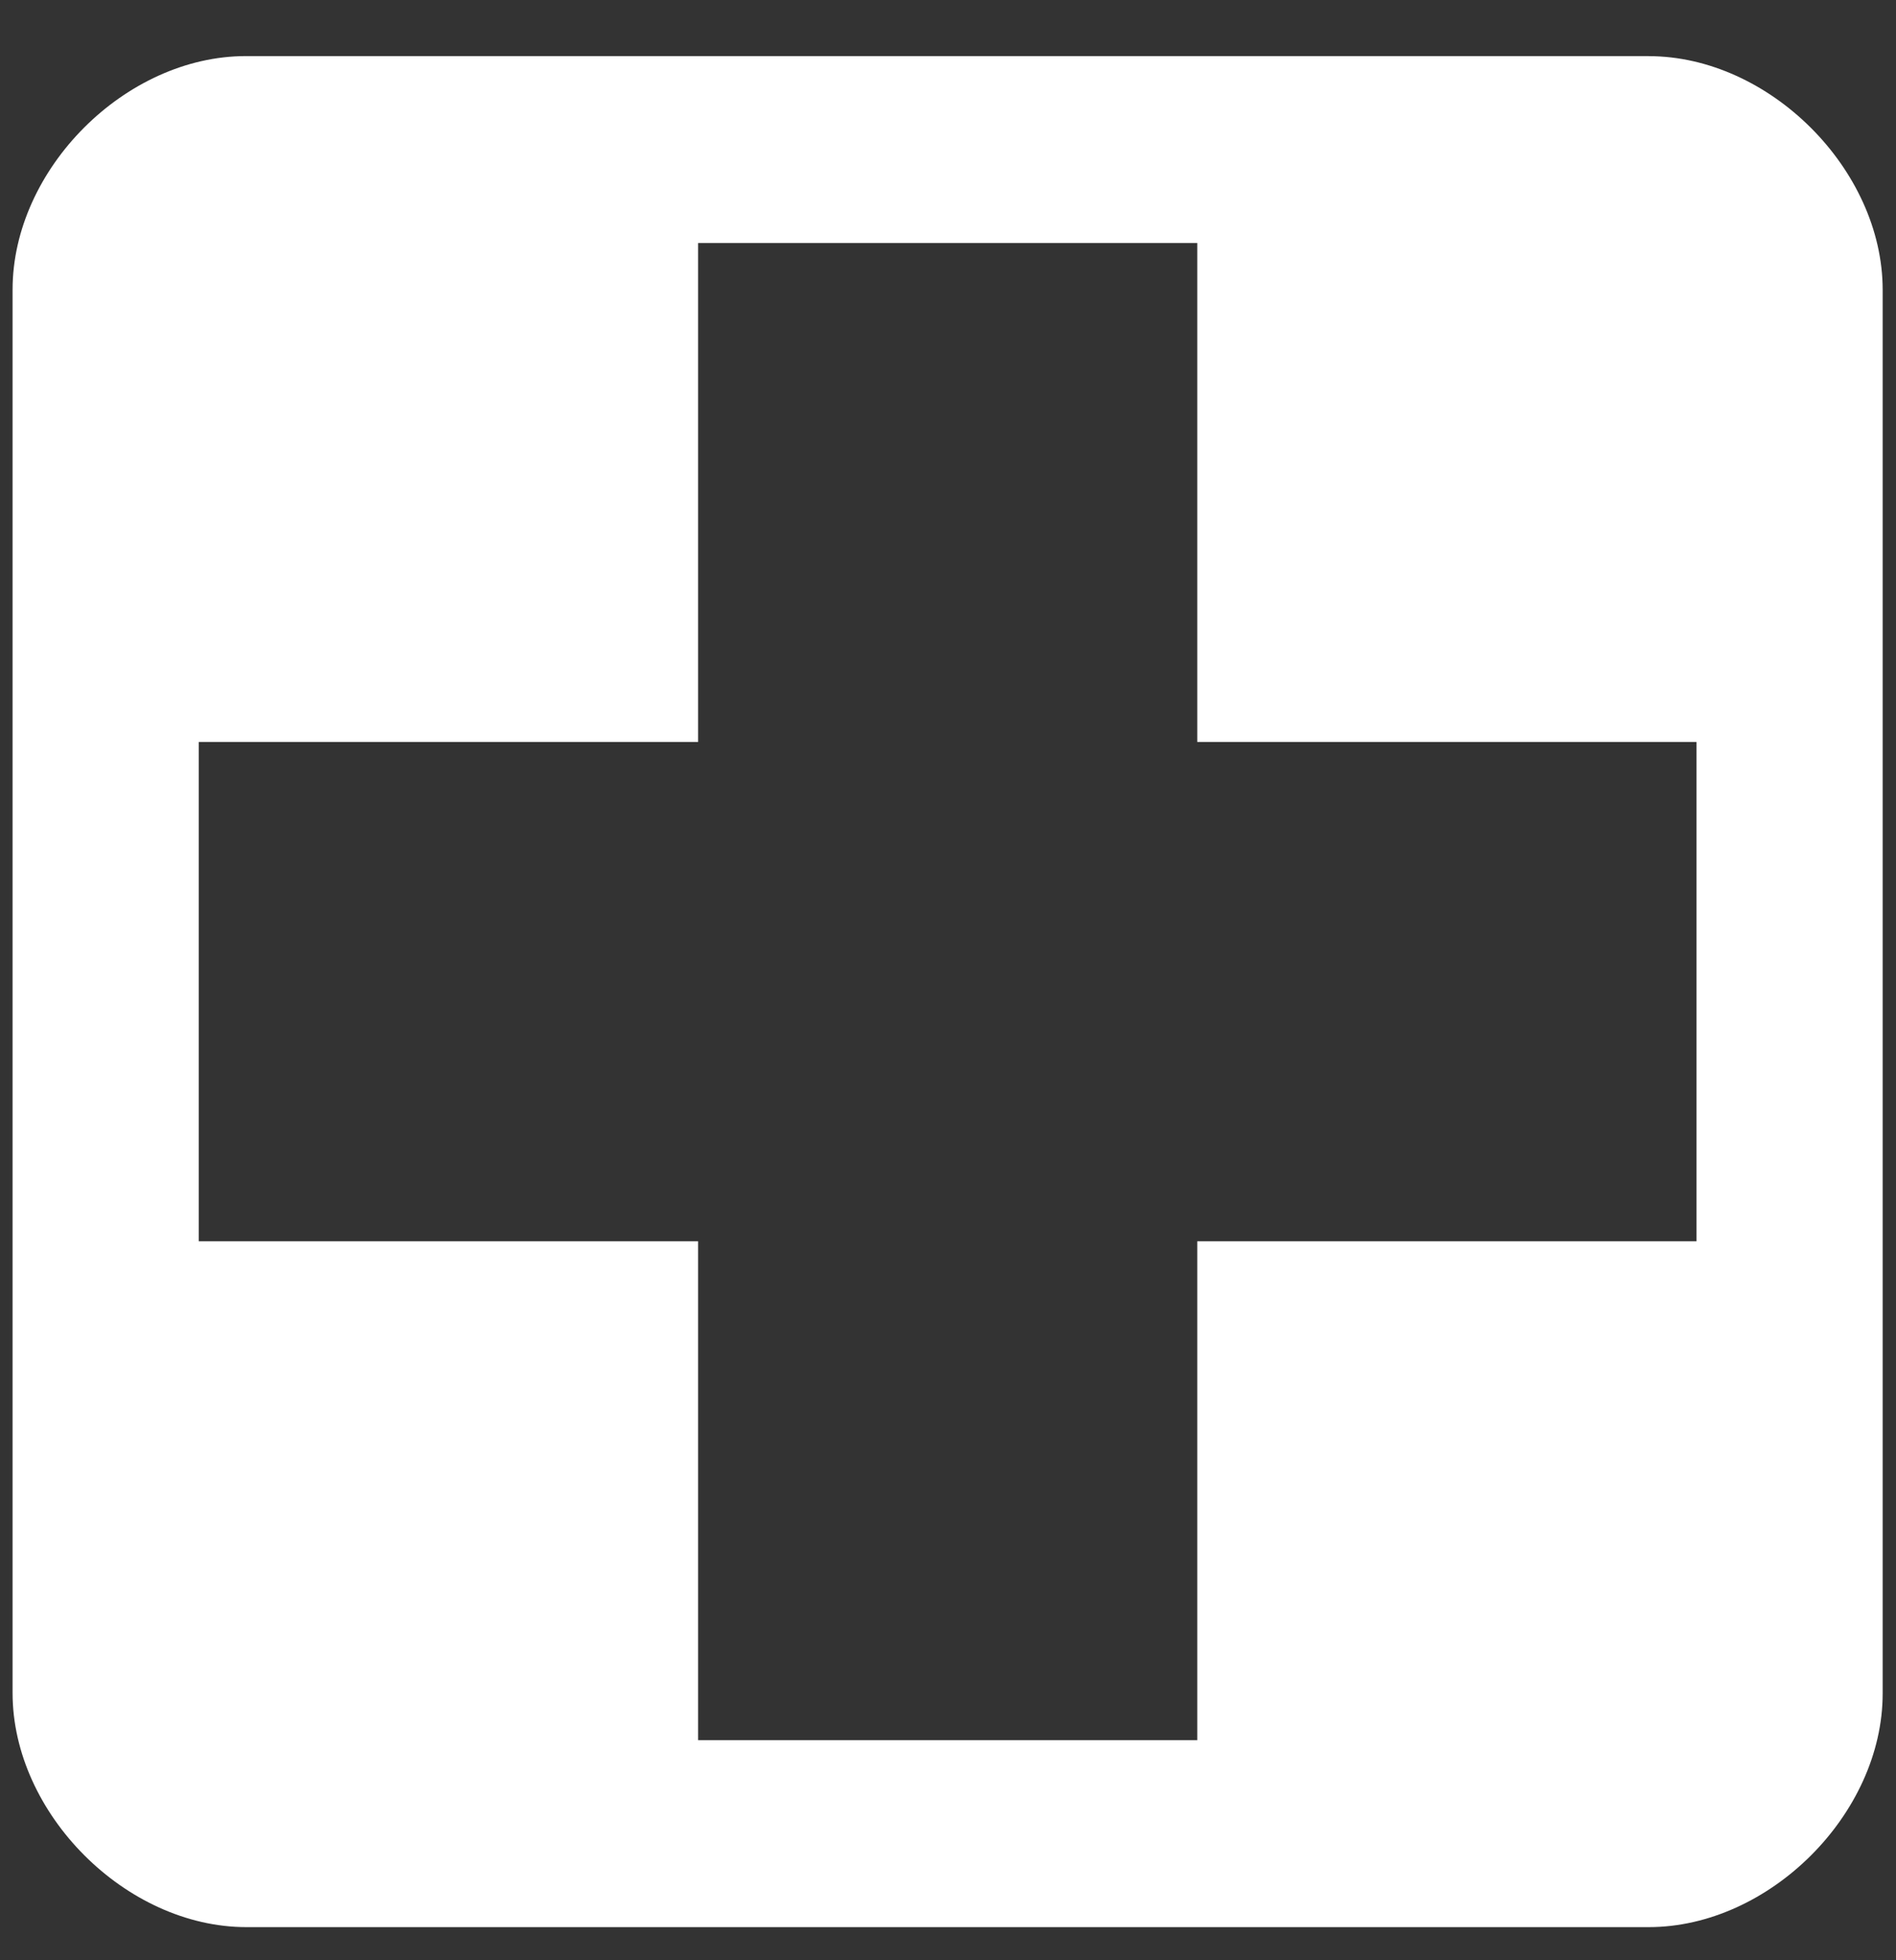 <svg width="30" height="31" viewBox="0 0 30 31" fill="none" xmlns="http://www.w3.org/2000/svg">
<rect x="0" y="0" width="30" height="31" fill="#333333" stroke="none"/>
<path d="M26.087 0.887H3.89C1.984 0.887 0.199 2.675 0.199 4.581V26.773C0.199 28.679 1.991 30.476 3.898 30.476H26.088C27.994 30.476 29.789 28.688 29.789 26.782V4.584C29.789 2.678 27.994 0.888 26.087 0.888V0.887ZM26.843 19.63H18.944V27.52H11.046V19.63H3.145V11.734H11.046V3.843H18.944V11.734H26.843V19.63Z" fill="white"/>
</svg>
